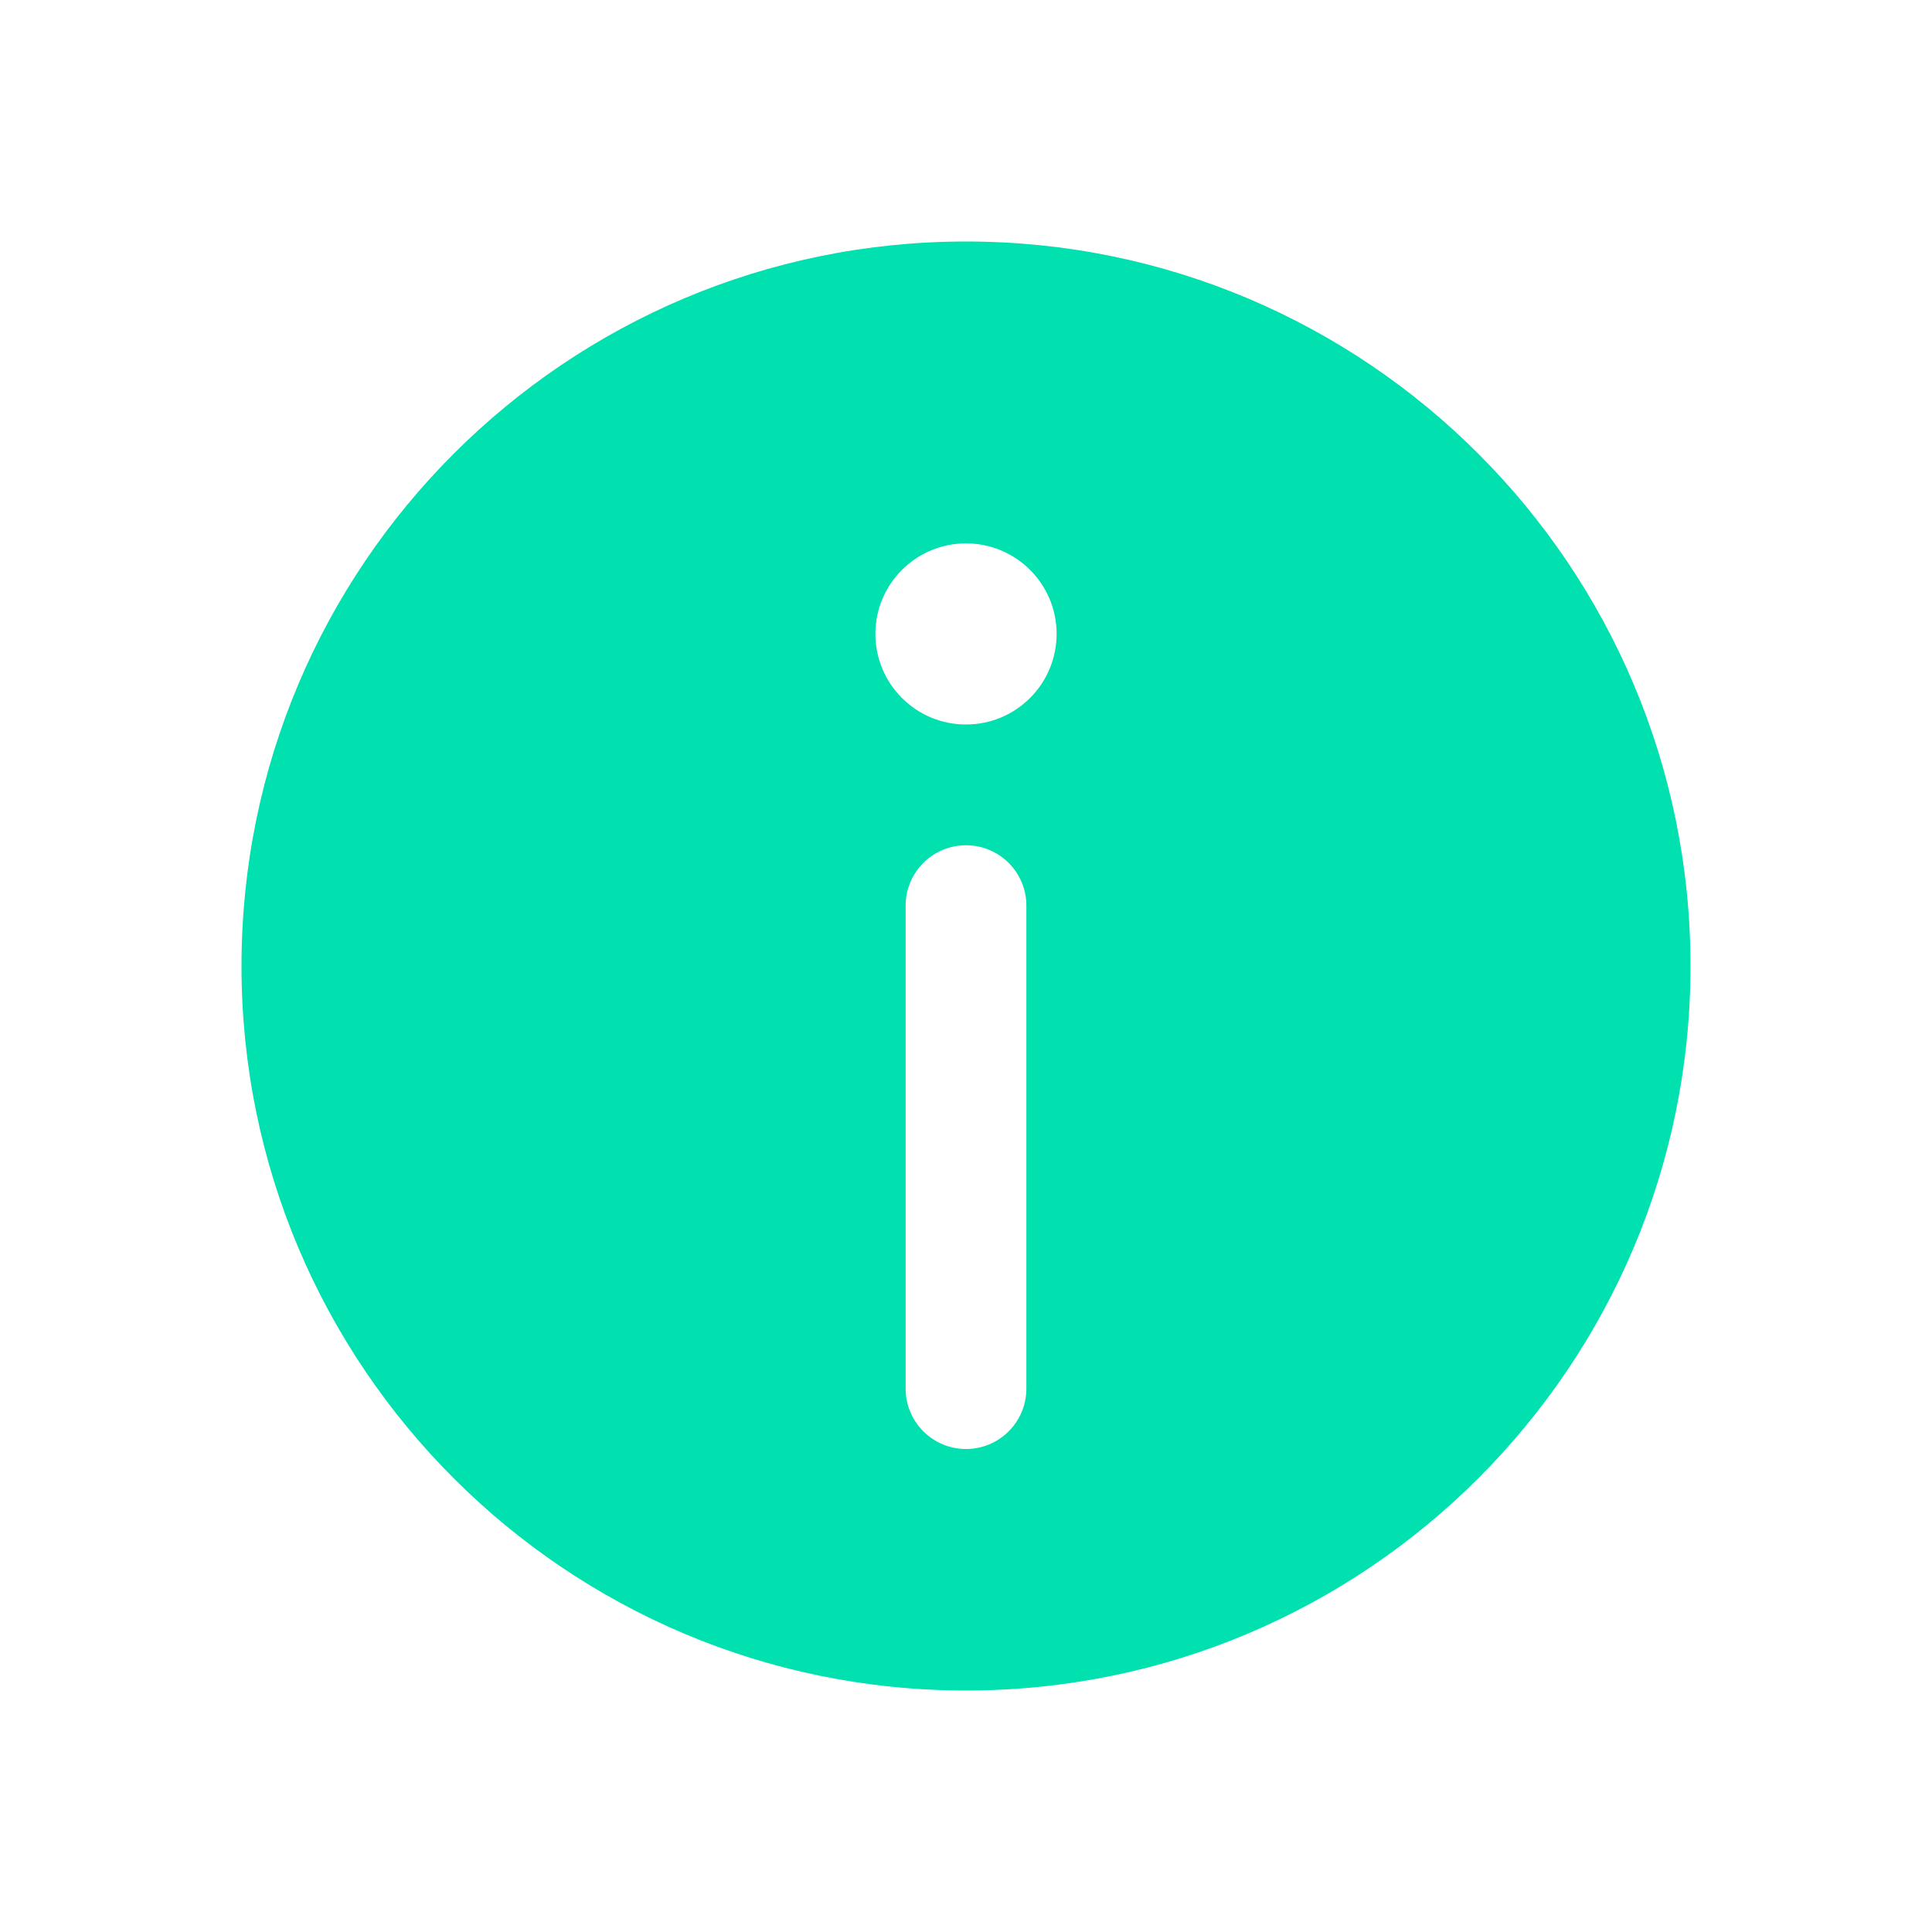 <?xml version="1.0" encoding="UTF-8"?>
<svg width="20px" height="20px" viewBox="0 0 20 20" version="1.1" xmlns="http://www.w3.org/2000/svg" xmlns:xlink="http://www.w3.org/1999/xlink">
    <title>icon/common/common_16_tishi@2x</title>
    <g id="web" stroke="none" stroke-width="1" fill="none" fill-rule="evenodd">
        <g id="加信息" transform="translate(-674, -78)" fill="#01E0AF" fill-rule="nonzero">
            <g id="编组-13" transform="translate(674, 77)">
                <g id="编组" transform="translate(0, 1)">
                    <path d="M10,2.5 C14.142,2.5 17.5,5.858 17.5,10 C17.5,14.142 14.142,17.5 10,17.5 C5.858,17.5 2.5,14.142 2.5,10 C2.5,5.858 5.858,2.5 10,2.5 Z M10,8.75 C9.655,8.75 9.375,9.03 9.375,9.375 L9.375,14.375 C9.375,14.72 9.655,15 10,15 C10.345,15 10.625,14.72 10.625,14.375 L10.625,9.375 C10.625,9.03 10.345,8.75 10,8.75 Z M10,7.5 C10.518,7.5 10.938,7.08 10.938,6.562 C10.938,6.045 10.518,5.625 10,5.625 C9.482,5.625 9.062,6.045 9.062,6.562 C9.062,7.08 9.482,7.5 10,7.5 Z" id="icon/common/common_16_Successful"></path>
                </g>
            </g>
        </g>
    </g>
</svg>
